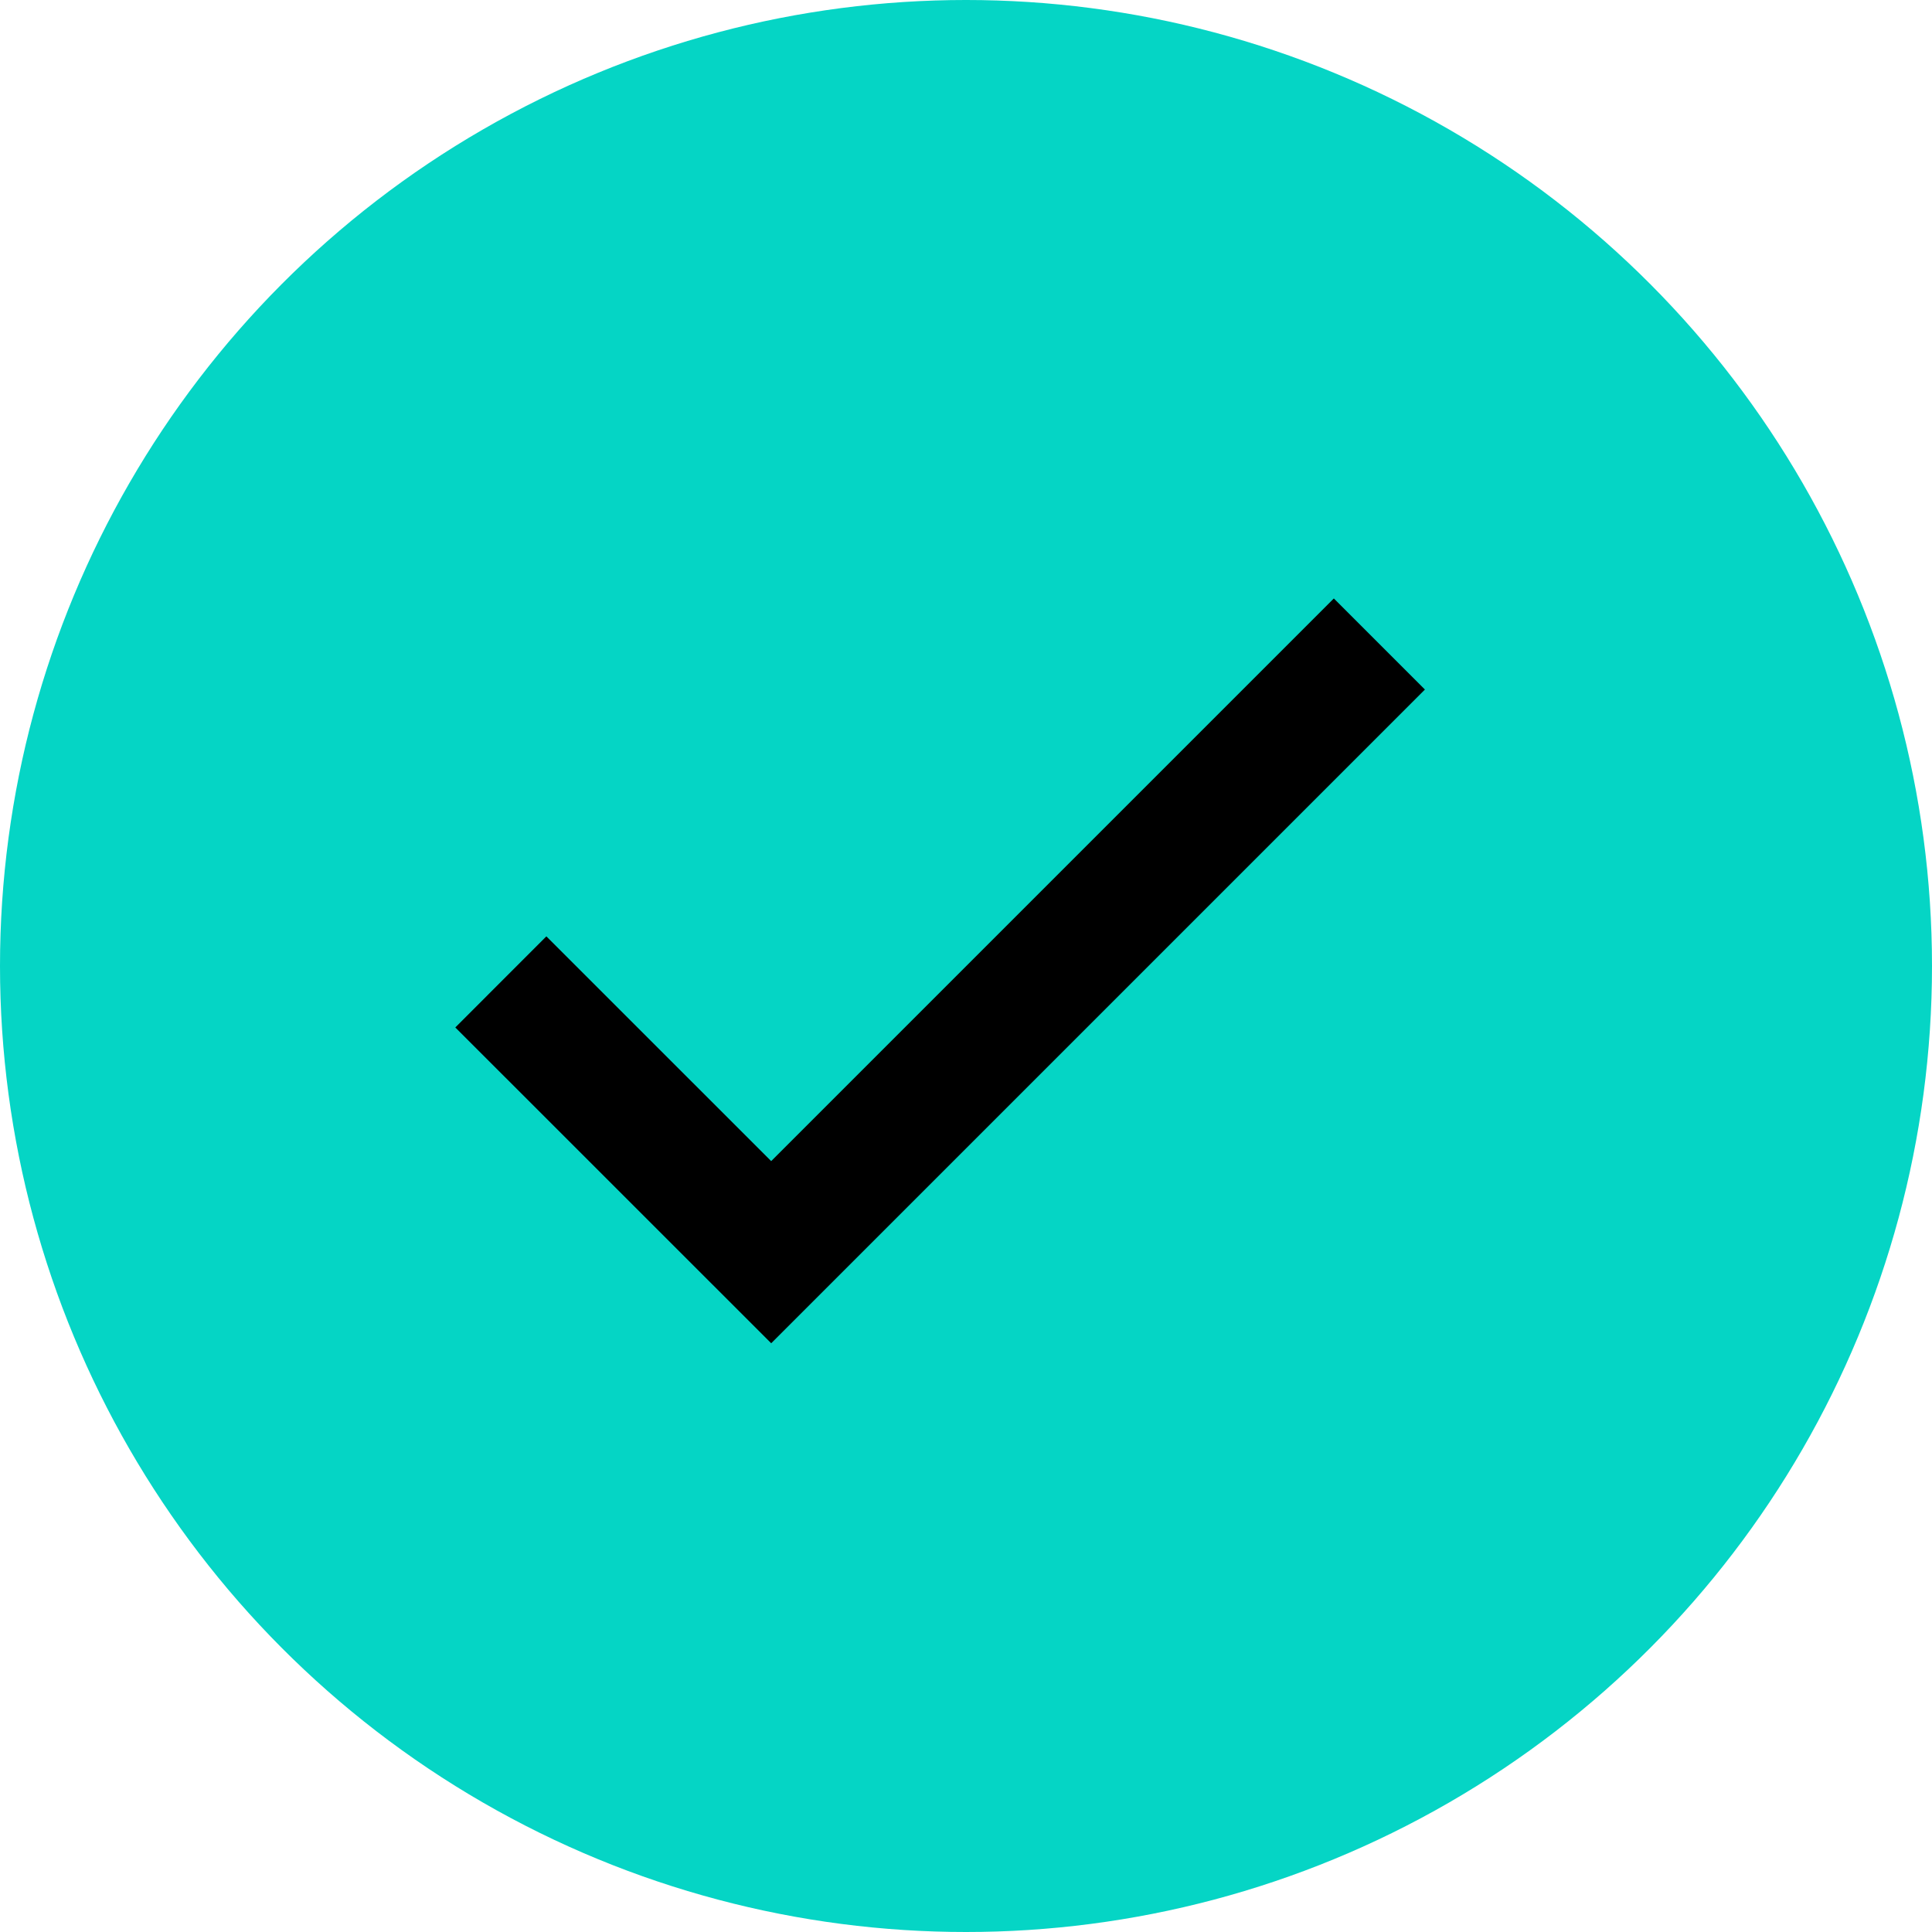 <svg width="30" height="30" viewBox="0 0 30 30" fill="none" xmlns="http://www.w3.org/2000/svg">
<circle cx="15" cy="15" r="15" fill="#05D5C5"/>
<path d="M7.777 15.247L11.975 19.444L21.419 10" stroke="black" stroke-width="2"/>
</svg>
